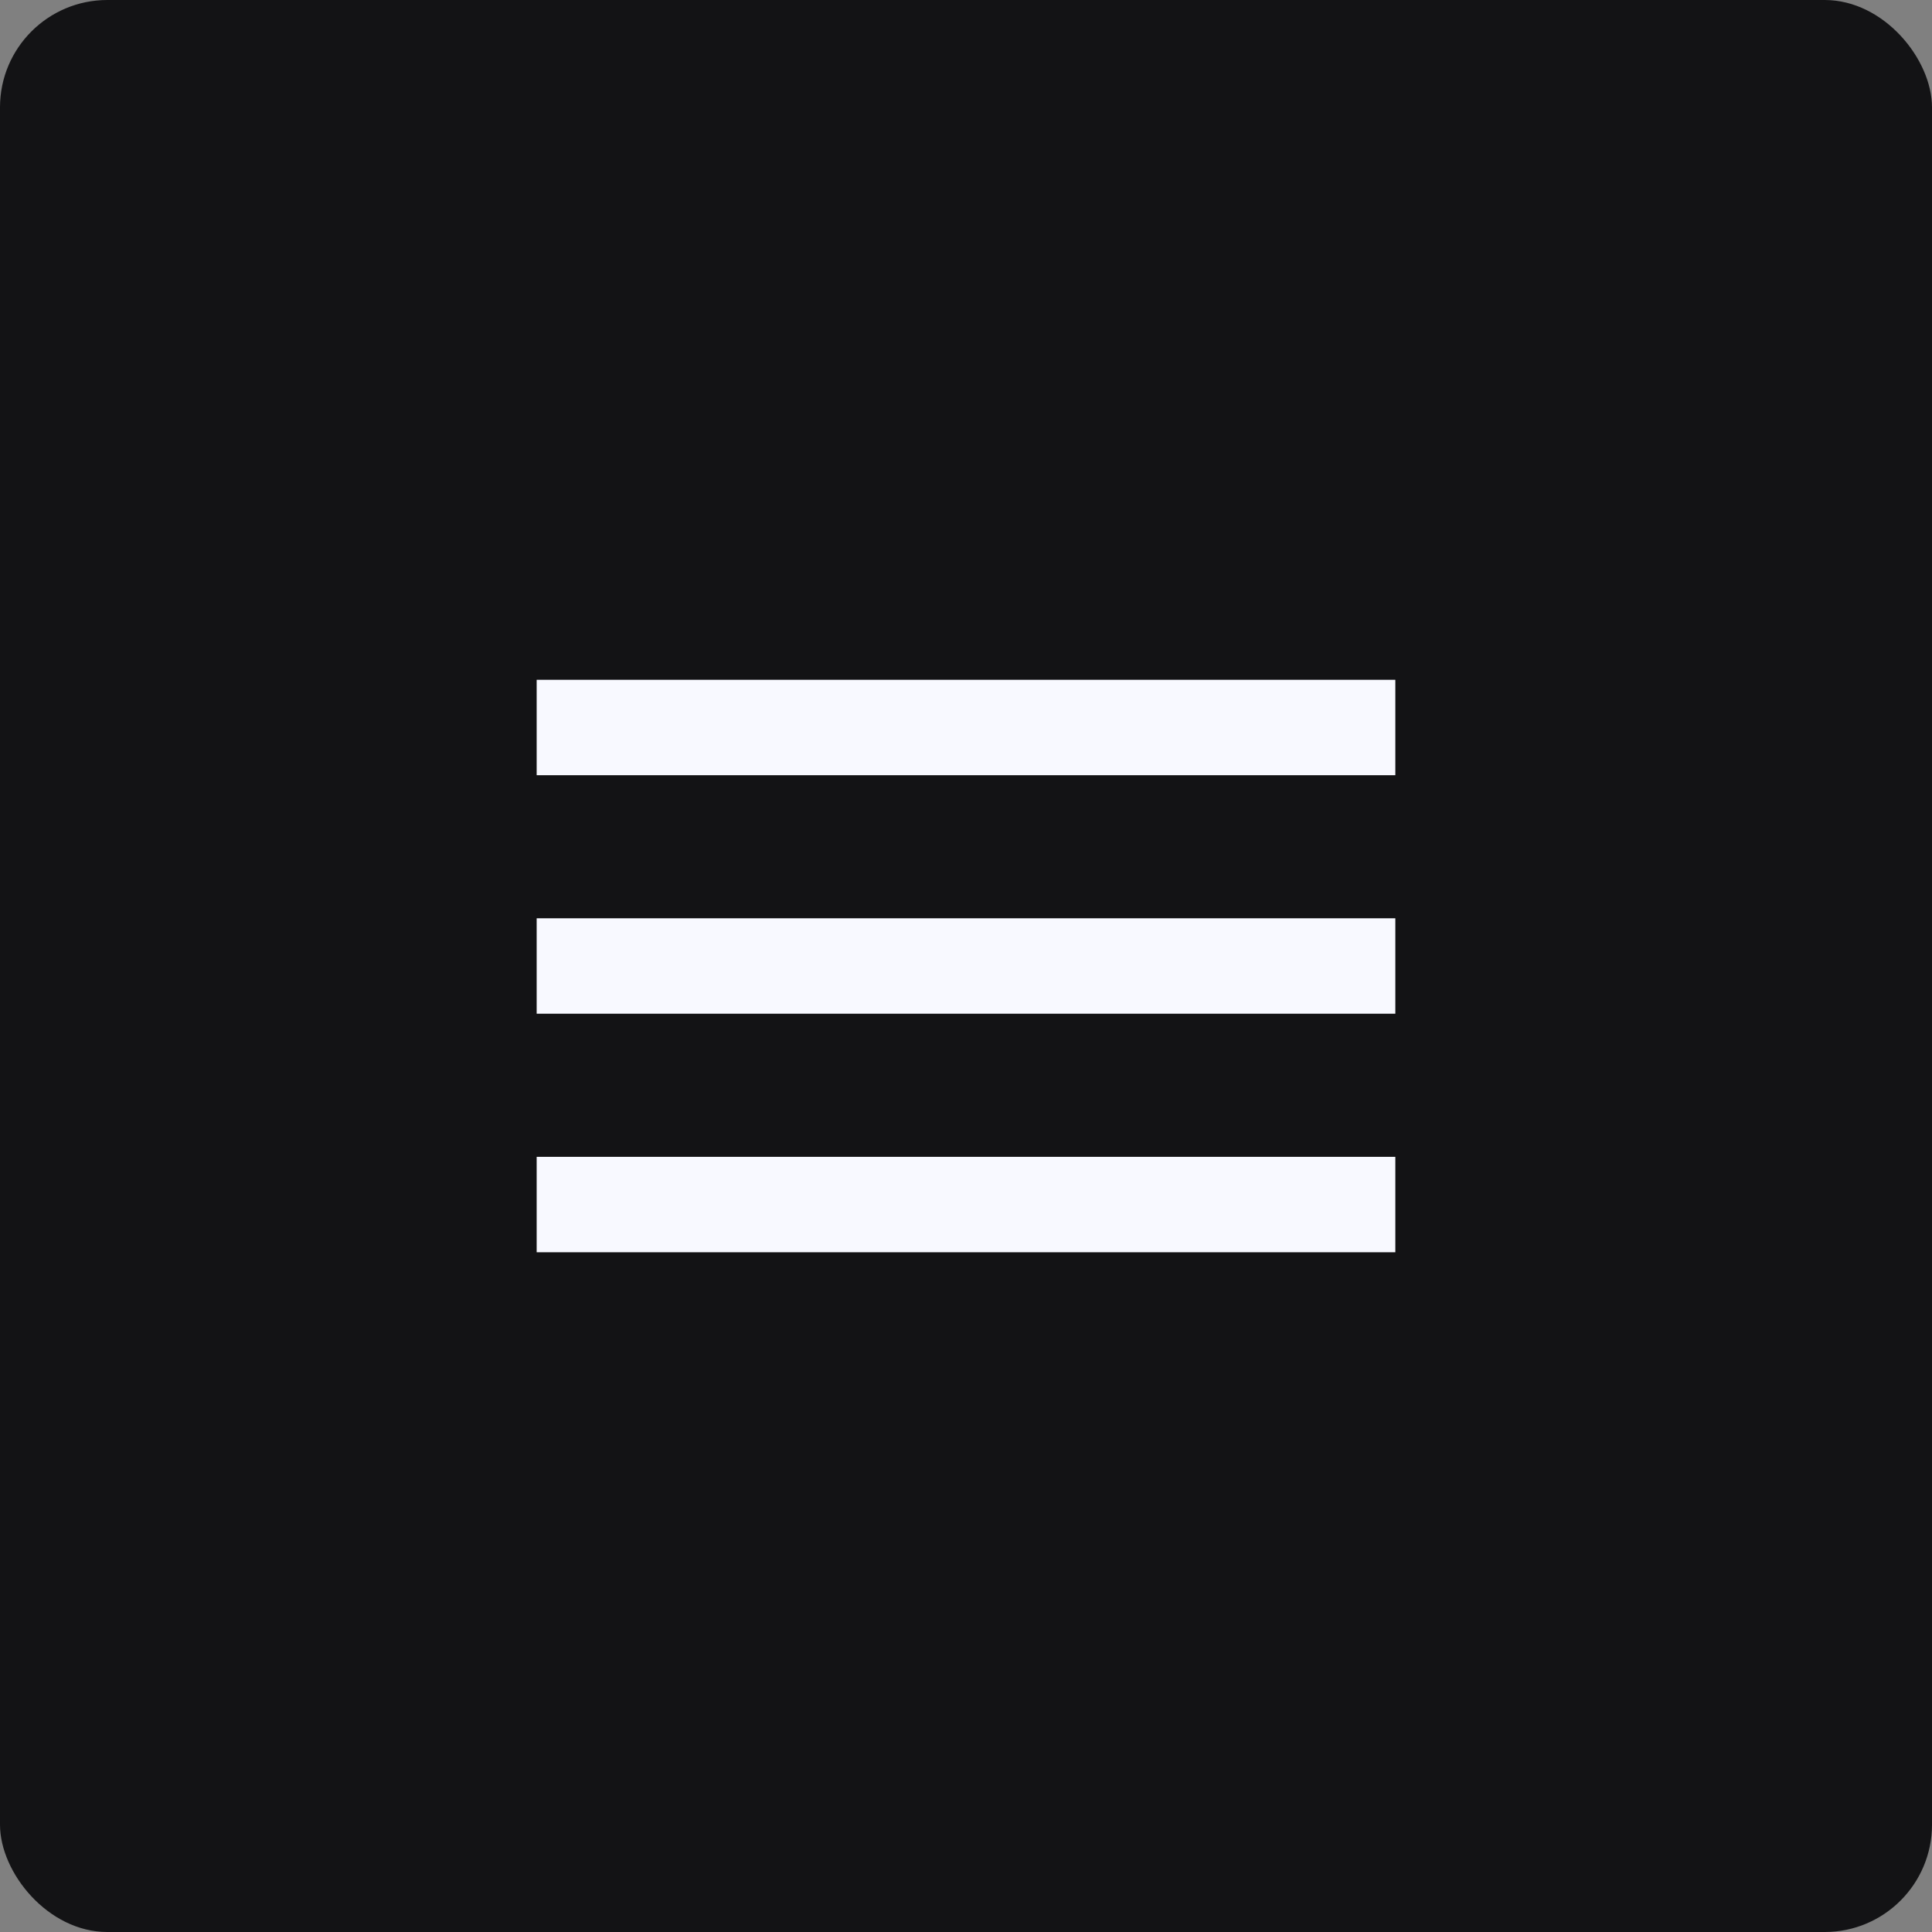 <?xml version="1.0" encoding="UTF-8"?> <svg xmlns="http://www.w3.org/2000/svg" width="36" height="36" viewBox="0 0 36 36" fill="none"><rect x="0" y="0" width="36" height="36" fill="#808080" stroke="none"/><rect width="36" height="36" rx="2" fill="#131315"></rect><path d="M10 23.334H26V21.556H10V23.334ZM10 18.889H26V17.111H10V18.889ZM10 12.667V14.445H26V12.667H10Z" fill="#F8F9FF"></path></svg> 